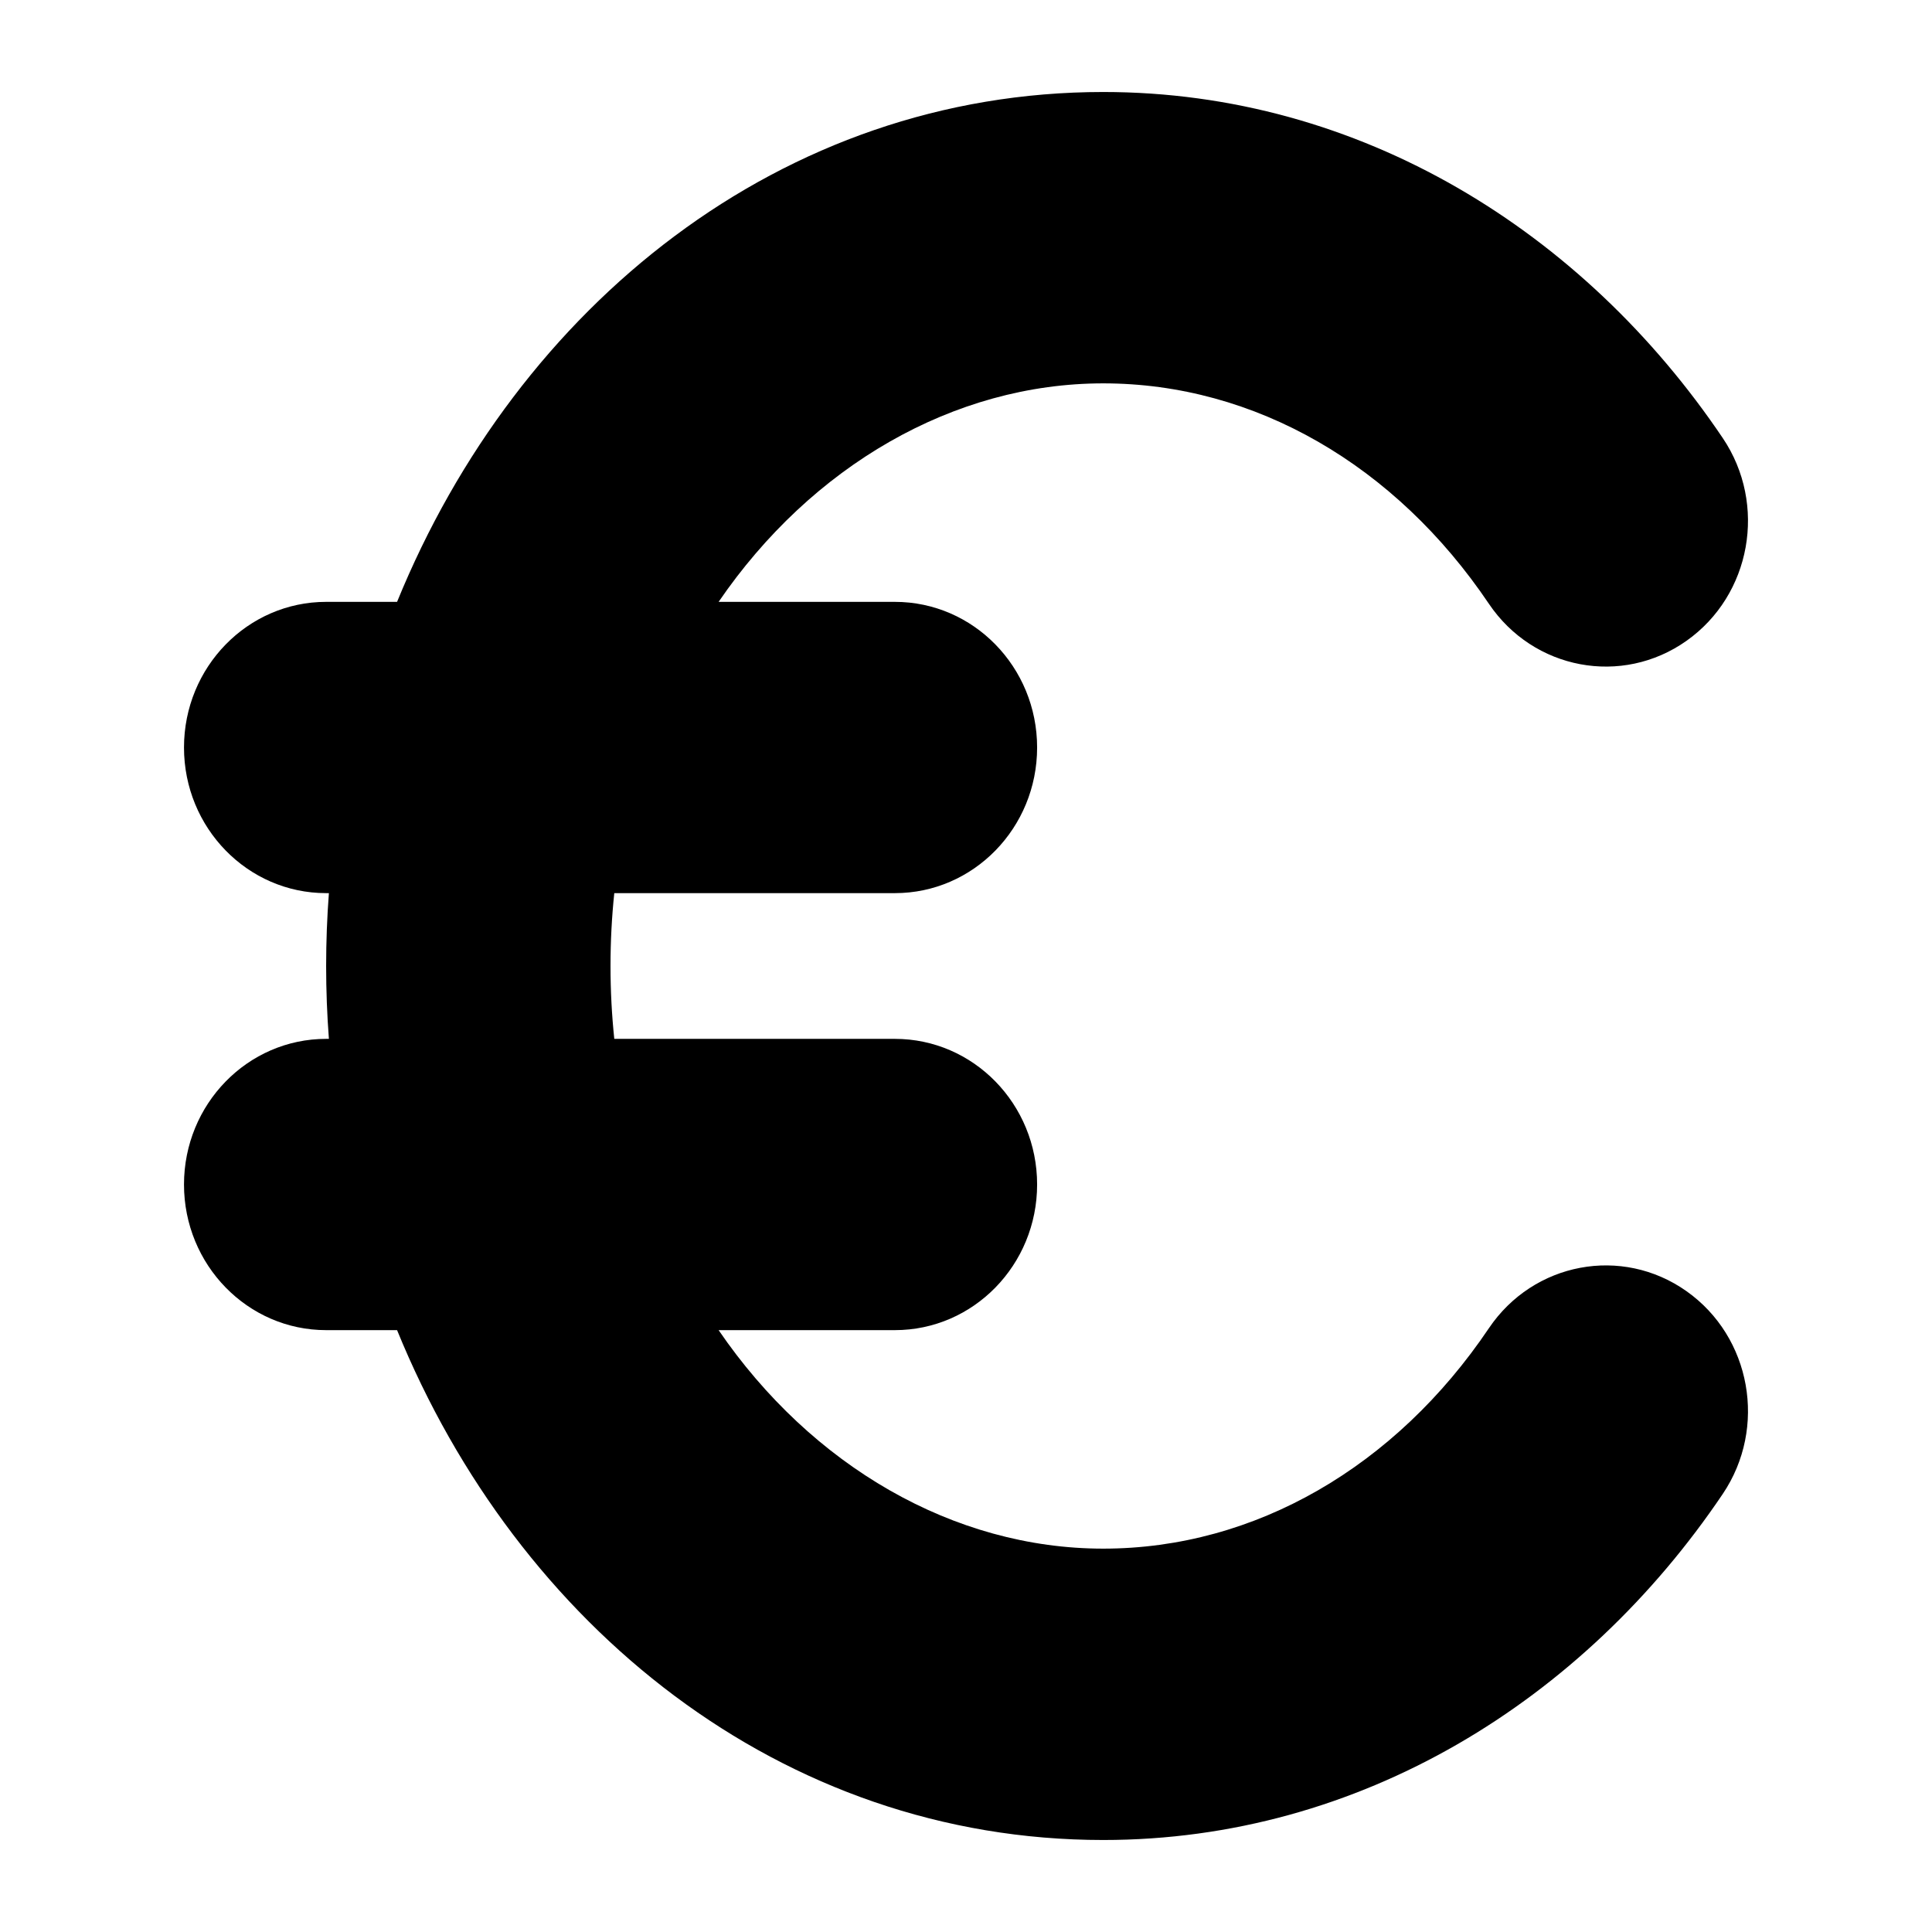 <svg width="21" height="21" viewBox="0 0 21 21" fill="none" xmlns="http://www.w3.org/2000/svg">
<path d="M3.545 10.5C3.545 10.234 3.555 9.97 3.575 9.708H3.545C2.692 9.708 2 8.999 2 8.125C2 7.251 2.692 6.542 3.545 6.542H4.316C5.627 3.328 8.493 1 11.992 1C14.788 1 17.215 2.52 18.726 4.762C19.211 5.482 19.035 6.468 18.332 6.965C17.63 7.462 16.668 7.281 16.183 6.562C15.17 5.059 13.642 4.167 11.992 4.167C10.365 4.167 8.82 5.067 7.811 6.542H9.727C10.581 6.542 11.273 7.251 11.273 8.125C11.273 8.999 10.581 9.708 9.727 9.708H6.677C6.65 9.966 6.636 10.23 6.636 10.5C6.636 10.77 6.65 11.034 6.677 11.292H9.727C10.581 11.292 11.273 12.001 11.273 12.875C11.273 13.749 10.581 14.458 9.727 14.458H7.811C8.82 15.933 10.365 16.833 11.992 16.833C13.642 16.833 15.17 15.941 16.183 14.438C16.668 13.719 17.63 13.538 18.332 14.035C19.035 14.532 19.211 15.518 18.726 16.238C17.215 18.48 14.788 20 11.992 20C8.493 20 5.627 17.672 4.316 14.458H3.545C2.692 14.458 2 13.749 2 12.875C2 12.001 2.692 11.292 3.545 11.292H3.575C3.555 11.03 3.545 10.766 3.545 10.5Z" fill="black"/>
</svg>
